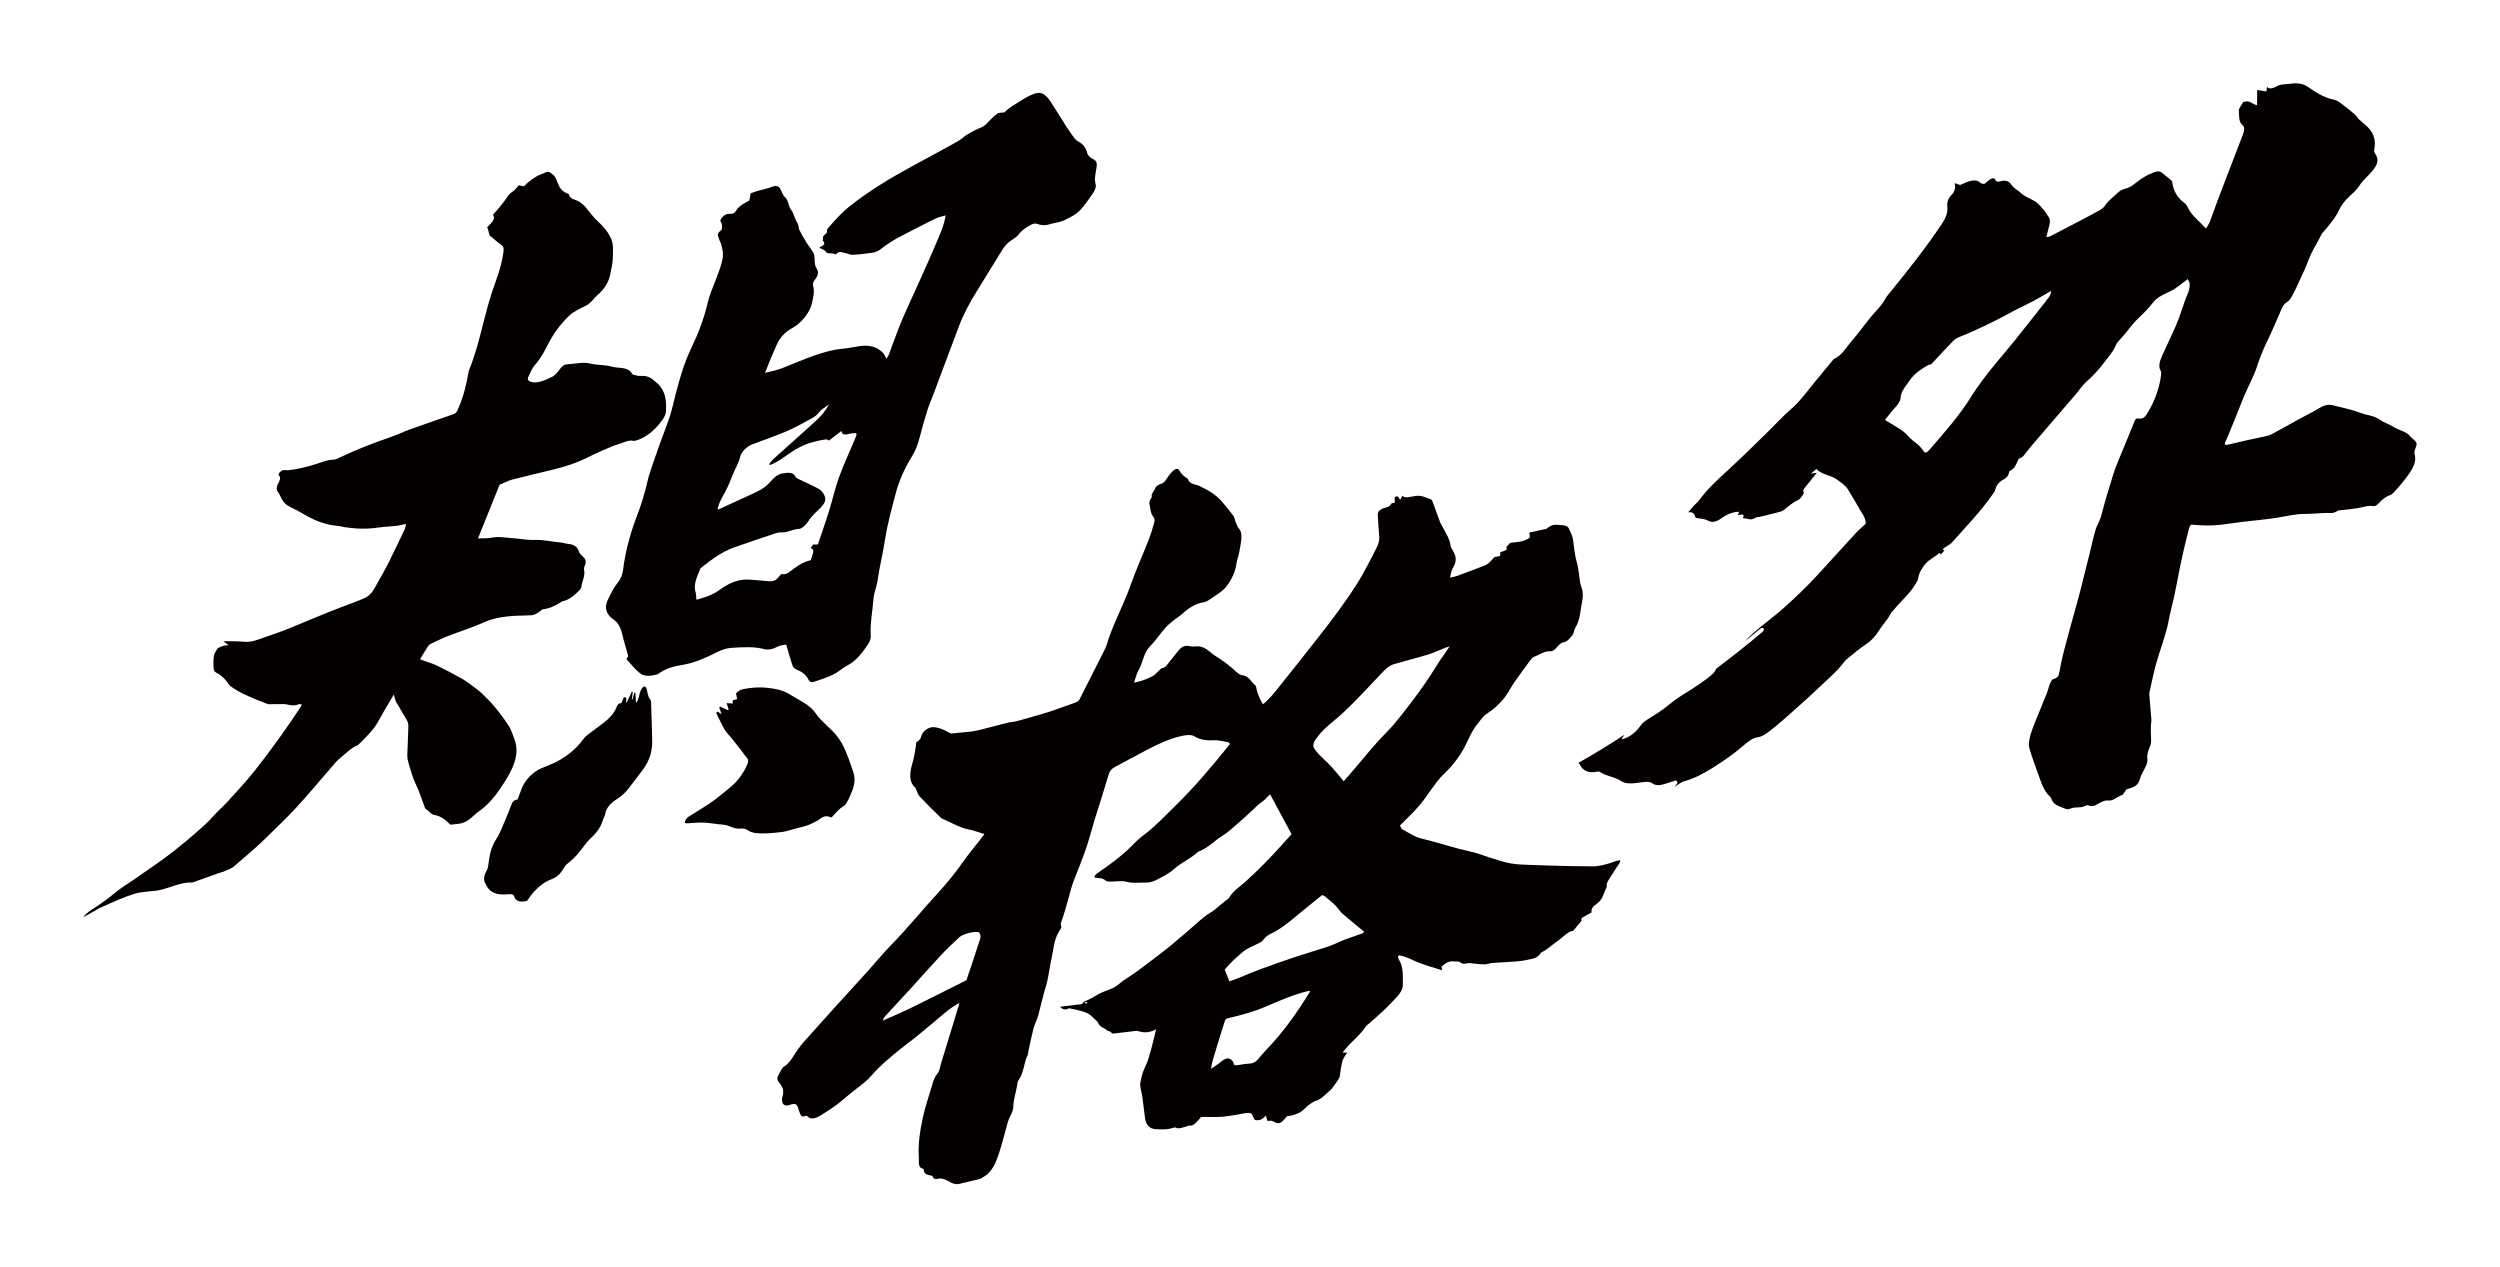 <?xml version="1.0" encoding="utf-8"?>
<!-- Generator: Adobe Illustrator 22.1.0, SVG Export Plug-In . SVG Version: 6.00 Build 0)  -->
<svg version="1.1" id="_x30_" xmlns="http://www.w3.org/2000/svg" xmlns:xlink="http://www.w3.org/1999/xlink" x="0px" y="0px"
	 viewBox="0 0 600 304.196" style="enable-background:new 0 0 600 304.196;" xml:space="preserve">
<style type="text/css">
	.st0{fill:#040000;}
</style>
<g>
	<path class="st0" d="M336.843,197.273c1.748-1.757,3.558-3.462,4.997-5.472c1.04-1.453,2.077-2.907,3.155-4.344
		c0.415-0.553,0.907-1.096,1.417-1.577c2.566-2.42,4.471-5.087,5.783-8.002c0.284-0.631,0.626-1.264,0.942-1.896
		c0.599-1.197,1.467-2.283,2.356-3.391c0.436-0.543,0.811-0.936,1.369-1.305c1.799-1.189,3.408-2.667,4.67-4.479
		c0.698-1.002,1.222-2.065,1.918-3.068c1.197-1.725,2.453-3.429,3.716-5.129c0.28-0.376,0.727-0.906,1.033-1.005
		c1.221-0.397,2.528-1.413,3.684-1.285c0.607,0.067,1.219-0.264,1.843-1.069c0.355-0.457,1.089-1.067,1.458-1.106
		c0.936-0.099,1.427-0.813,2.051-1.508c0.588-0.655,0.44-1.257,0.755-1.789c1.388-2.35,1.248-4.312,1.71-6.405
		c0.289-1.308,0.226-2.564-0.166-3.59c-0.137-0.359-0.254-0.739-0.32-1.145c-0.255-1.567-0.336-3.252-0.766-4.697
		c-0.503-1.689-0.646-3.569-0.907-5.393c-0.158-1.102-0.658-2.012-1.103-2.93c-0.152-0.313-0.559-0.458-0.93-0.554
		c-0.482-0.125-1.046-0.123-1.574-0.177c-0.821-0.083-1.656,0.013-2.666,0.871c-0.225,0.191-0.578,0.182-0.867,0.247
		c-1.063,0.238-2.125,0.468-3.343,0.735c0.041,0.381,0.07,0.557,0.077,0.744c0.007,0.182-0.008,0.375-0.012,0.5
		c-1.814,1.211-3.19,0.945-4.7,1.259c-0.287,0.305-0.549,0.585-0.822,0.876c-0.016,0.254-0.033,0.528-0.05,0.797
		c-0.552,0.214-1.019,0.395-1.472,0.571c-0.027,0.359-0.044,0.581-0.066,0.888c-0.544,0.101-0.961,0.178-1.343,0.249
		c-1.37,1.551-1.71,1.809-2.684,2.171c-2.103,0.783-4.212,1.601-6.313,2.367c-0.548,0.2-1.077,0.262-1.665,0.4
		c0.244-0.893,0.258-1.627,0.659-2.279c0.938-1.529,0.805-2.549,0.39-3.496c-0.317-0.724-0.846-1.317-0.967-2.153
		c-0.209-1.445-0.958-2.446-1.515-3.605c-0.282-0.586-0.675-1.085-0.919-1.698c-0.529-1.327-0.975-2.716-1.495-4.05
		c-0.227-0.583-0.342-1.402-0.876-1.571c-1.092-0.346-2.04-0.942-3.495-0.76c-1.13,0.141-2.461,0.668-3.243-0.016
		c-0.17,0.342-0.288,0.581-0.422,0.849c-0.582-0.062-0.294-1.214-1.386-0.507c-0.006,0.412-0.012,0.835-0.019,1.32
		c-0.32,0.048-0.699,0.065-0.727,0.116c-0.56,1.034-1.323,0.955-1.975,1.196c-0.91,0.336-1.397,0.848-1.353,1.61
		c0.1,1.755,0.203,3.509,0.35,5.239c0.069,0.81-0.139,1.668-0.619,2.611c-0.559,1.098-1.101,2.198-1.692,3.294
		c-0.885,1.64-1.719,3.296-2.73,4.91c-2.968,4.736-6.411,9.297-9.966,13.806c-3.008,3.815-6.01,7.633-9.058,11.426
		c-1.149,1.429-2.286,2.91-3.859,4.156c-0.68-1.143-1.219-2.318-1.525-3.675c-0.071-0.313-0.089-0.705-0.3-0.875
		c-1.085-0.871-1.583-2.418-3.398-2.455c-0.035-0.001-0.043-0.052-0.074-0.065c-0.892-0.369-1.455-1.098-2.154-1.681
		c-1.241-1.037-2.554-2.004-3.955-2.856c-1.529-0.931-2.495-2.618-5.012-2.265c-0.652,0.091-1.188-0.129-1.803-0.153
		c-0.691-0.028-1.387,0.327-2.019,1.109c-0.748,0.925-1.49,1.853-2.231,2.782c-0.495,0.621-0.873,1.35-1.733,1.461
		c-0.228,0.029-0.625,0.51-0.941,0.788c-0.44,0.386-0.873,0.913-1.316,1.138c-1.439,0.729-2.867,1.26-4.451,1.558
		c0.356-1.05,0.521-1.962,1.002-2.84c0.487-0.888,0.813-1.701,1.081-2.568c0.37-1.198,0.808-2.367,1.996-3.586
		c1.253-1.286,2.237-2.823,3.434-4.179c0.666-0.754,1.517-1.385,2.305-2.033c0.543-0.447,1.166-0.774,1.676-1.251
		c1.737-1.626,3.487-2.597,5.316-2.856c0.279-0.04,0.629-0.192,0.924-0.383c0.977-0.632,1.952-1.281,2.912-1.97
		c1.254-0.899,2.144-2.137,2.756-3.352c0.583-1.157,1.04-2.352,1.154-3.486c0.079-0.787,0.46-1.69,0.62-2.514
		c0.244-1.261,0.521-2.547,0.578-3.731c0.039-0.8-0.069-1.648-0.488-2.103c-0.465-0.504-0.674-1.157-0.925-1.801
		c-0.176-0.452-0.225-1.015-0.495-1.377c-0.908-1.215-1.855-2.396-2.853-3.526c-1.414-1.603-3.271-2.698-5.268-3.632
		c-1.006-0.471-2.471-0.398-2.79-1.703c-0.008-0.033-0.039-0.054-0.069-0.07c-0.871-0.465-1.523-1.143-2.031-1.991
		c-0.356-0.594-0.974-0.43-1.75,0.384c-0.476,0.499-0.931,1.068-1.27,1.63c-0.397,0.659-0.741,1.087-1.467,1.255
		c-0.362,0.084-1.154,0.64-1.183,0.8c-0.138,0.743-1.18,1.528-0.916,2.233c0.049,0.131-0.263,0.512-0.37,0.775
		c-0.104,0.256-0.26,0.572-0.22,0.751c0.252,1.137,0.23,2.455,0.951,3.289c0.241,0.279,0.379,0.787,0.255,1.267
		c-0.364,1.408-0.799,2.846-1.359,4.287c-1.011,2.6-2.162,5.214-3.199,7.818c-0.746,1.871-1.344,3.729-2.111,5.601
		c-1.587,3.874-3.586,7.78-4.72,11.621c-0.197,0.666-0.553,1.374-0.899,2.06c-1.749,3.473-3.53,6.945-5.273,10.418
		c-0.617,1.229-0.584,1.252-1.792,1.693c-1.475,0.538-2.944,1.039-4.415,1.55c-0.792,0.275-1.589,0.572-2.371,0.801
		c-2.295,0.671-4.589,1.334-6.872,1.953c-0.699,0.189-1.349,0.179-2.044,0.342c-1.257,0.295-2.536,0.673-3.797,0.979
		c-1.911,0.464-3.866,1.088-5.689,1.238c-1.309,0.108-2.638,0.264-3.952,0.384c-0.202,0.018-0.408,0.001-0.55-0.077
		c-1.19-0.657-2.364-1.309-3.952-1.427c-1.063-0.079-2.692,0.94-2.937,2.151c-0.158,0.779-0.608,1.079-1.204,1.51
		c-0.094,0.705-0.153,1.373-0.281,2.062c-0.167,0.91-0.313,1.822-0.599,2.758c-0.785,2.561-0.889,4.715,0.601,6.001
		c0.144,0.124,0.182,0.362,0.272,0.544c0.271,0.551,0.436,1.209,0.835,1.632c1.638,1.733,3.336,3.407,5.043,5.07
		c0.276,0.269,0.703,0.386,1.072,0.558c1.321,0.614,2.61,1.272,3.984,1.813c0.846,0.333,1.835,0.466,2.738,0.721
		c0.885,0.251,1.743,0.543,2.685,0.84c-0.3,0.401-0.612,0.832-0.94,1.254c-1.439,1.858-2.976,3.68-4.302,5.577
		c-1.746,2.496-3.654,4.85-5.76,7.145c-3.915,4.266-7.547,8.75-11.621,12.904c-1.737,1.771-3.303,3.71-4.962,5.561
		c-1.621,1.809-3.258,3.605-4.893,5.402c-1.152,1.267-2.322,2.521-3.469,3.792c-2.465,2.734-4.928,5.47-7.375,8.218
		c-0.501,0.563-0.947,1.173-1.394,1.772c-1.102,1.475-1.752,3.217-3.526,4.294c-0.081,0.05-0.182,0.147-0.227,0.228
		c-0.426,0.773-1.023,1.595-1.199,2.306c-0.128,0.517,0.227,0.962,0.504,1.311c0.666,0.838,1.191,1.724,0.673,3.314
		c-0.14,0.428-0.069,0.839-0.015,1.211c0.115,0.784,0.93,1.059,1.882,0.692c1-0.387,1.557-0.234,1.809,0.493
		c0.204,0.585,0.375,1.196,0.628,1.743c0.185,0.397,0.383,0.804,1.172,0.438c0.236-0.11,0.538,0.034,0.685,0.188
		c0.699,0.729,1.836,0.41,3.031-0.327c1.67-1.029,3.347-2.089,4.937-3.414c1.173-0.977,2.34-1.974,3.538-2.895
		c1.351-1.039,2.657-1.978,3.858-3.39c1.912-2.247,4.241-4.114,6.502-5.982c1.26-1.041,2.585-1.96,3.855-2.986
		c1.72-1.39,3.42-2.821,5.12-4.249c1.75-1.47,3.457-3.044,5.501-4.061c-0.112,0.393-0.192,0.694-0.285,0.998
		c-1.372,4.496-2.743,8.992-4.122,13.49c-0.248,0.808-0.314,1.736-0.845,2.408c-0.871,1.103-1.074,2.031-1.378,3.05
		c-0.739,2.484-1.591,4.983-2.127,7.432c-0.736,3.364-1.203,6.605-0.992,9.577c0.079,1.11-0.317,2.614,1.035,2.827
		c0.114,0.018,0.13,0.233,0.152,0.38c0.128,0.864,0.789,1.119,1.6,1.224c0.231,0.03,0.511,0.103,0.564,0.295
		c0.159,0.576,0.672,0.642,1.287,0.506c0.876-0.193,1.426,0.088,2.019,0.362c1.125,0.52,2.042,1.426,3.943,0.62
		c0.084-0.036,0.162-0.003,0.248-0.023c1.301-0.304,2.601-0.608,3.906-0.927c0.119-0.029,0.264-0.174,0.398-0.244
		c2.005-1.043,2.951-2.839,3.581-4.48c0.883-2.303,1.404-4.567,2.069-6.846c0.364-1.245,0.526-2.436,1.281-3.771
		c0.387-0.683,0.593-1.49,0.598-2.107c0.013-1.599,0.659-3.384,0.92-5.052c0.053-0.342,0.043-0.737,0.253-1.046
		c1.476-2.171,1.262-4.113,2.282-6.216c0.124-0.255,0.073-0.509,0.131-0.772c0.417-1.892,0.786-3.772,1.284-5.684
		c0.251-0.962,0.848-2.009,1.1-2.972c0.615-2.35,1.122-4.669,1.85-7.053c0.54-1.769,0.713-3.465,1.05-5.194
		c0.272-1.394,0.596-2.806,0.803-4.177c0.212-1.404,0.629-2.803,1.615-4.289c0.137-0.207,0.292-0.548,0.23-0.65
		c-0.359-0.594,0.11-1.397,0.372-2.208c0.784-2.431,1.391-4.831,2.086-7.246c0.167-0.58,0.39-1.175,0.615-1.766
		c0.955-2.503,2.007-5.021,2.855-7.508c0.801-2.345,1.373-4.654,2.079-6.985c0.53-1.752,1.123-3.516,1.668-5.271
		c0.585-1.883,1.147-3.762,1.719-5.643c0.252-0.829,0.762-1.331,1.622-1.774c2.561-1.317,5.117-2.765,7.678-4.098
		c2.753-1.433,5.515-2.676,8.165-3.244c1.151-0.247,2.302-0.414,3.18,0.129c1.185,0.734,2.709,0.999,4.472,0.898
		c1.322-0.075,2.456,0.298,3.653,0.506c0.153,0.027,0.185,0.258,0.288,0.417c-4.122,5.145-8.338,10.155-13.049,14.764
		c-2.505,2.451-4.919,5.054-7.732,7.139c-0.941,0.697-1.842,1.566-2.683,2.431c-1.336,1.374-2.78,2.568-4.246,3.712
		c-1.271,0.992-2.591,1.877-3.892,2.799c-0.442,0.313-0.927,0.577-0.881,1.198c0.945,0.119,2.038,0.059,2.687,0.73
		c0.248,0.256,0.829,0.2,1.297,0.208c1.209,0.02,2.594-0.238,3.625,0.048c1.501,0.416,3.283,0.182,4.958,0.188
		c0.672,0.003,1.535-0.228,2.297-0.626c1.415-0.741,2.959-1.482,4.196-2.588c1.853-1.657,3.92-2.453,5.722-4.097
		c0.111-0.101,0.269-0.157,0.402-0.208c2.013-0.766,3.736-2.618,5.653-3.795c1.199-0.737,2.345-1.832,3.486-2.812
		c1.163-0.999,2.292-2.053,3.432-3.088c0.733-0.666,1.426-1.456,2.196-1.976c0.56-0.378,1.006-0.737,1.435-1.257
		c0.228-0.277,0.534-0.507,0.758-0.714c1.732,3.225,3.437,6.397,5.139,9.565c-0.858,0.948-1.636,1.799-2.403,2.656
		c-2.762,3.088-5.659,6.026-8.734,8.804c-1.31,1.183-2.881,2.117-3.825,3.75c-0.155,0.268-0.556,0.505-0.849,0.745
		c-0.506,0.413-1.017,0.817-1.526,1.225c-0.636,0.512-1.26,1.152-1.909,1.51c-1.254,0.691-2.335,1.657-3.448,2.632
		c-2.062,1.806-4.126,3.614-6.231,5.345c-1.761,1.448-3.573,2.809-5.379,4.167c-1.587,1.194-3.176,2.435-4.804,3.455
		c-0.953,0.597-1.819,1.233-2.703,1.969c-0.517,0.43-1.161,0.73-1.73,0.947c-1.293,0.492-2.568,0.954-3.874,1.801
		c-0.61,0.396-1.254,0.647-1.883,0.962c-0.2,0.1-0.496,0.168-0.585,0.3c-0.48,0.714-0.877,0.566-1.329,0.615
		c-1.448,0.158-2.909,0.352-4.365,0.532c0.537,0.467,1.019,0.949,2.095,0.405c0.21-0.106,0.43,0.047,0.643,0.083
		c0.315,0.054,0.644,0.087,0.939,0.171c1.01,0.289,2.115,0.463,2.981,0.935c0.872,0.474,1.505,1.249,2.237,1.898
		c0.098,0.087,0.196,0.186,0.237,0.32c0.315,1.035,1.452,1.2,2.148,1.831c0.293,0.266,0.931,0.205,1.125,0.693
		c0.058,0.145,0.41,0.099,0.653,0.071c1.542-0.174,3.094-0.375,4.637-0.55c0.37-0.042,0.774-0.106,1.064-0.014
		c1.195,0.378,2.472,0.531,4.3-0.431c-0.401,1.648-0.712,3.136-1.145,4.651c-0.431,1.507-0.777,2.986-1.578,4.585
		c-0.594,1.186-0.809,2.412-1.053,3.579c-0.122,0.587,0.043,1.095,0.124,1.612c0.099,0.63,0.278,1.212,0.365,1.849
		c0.23,1.684,0.413,3.394,0.643,5.077c0.212,1.546,1.037,2.56,2.633,2.621c1.25,0.048,2.509,0.169,3.991-0.296
		c0.261-0.082,0.591-0.177,0.742-0.087c0.709,0.422,1.716-0.034,2.678-0.336c0.221-0.069,0.489-0.195,0.647-0.156
		c0.687,0.17,1.281-0.431,1.868-1.033c0.302-0.31,0.565-0.659,0.856-1.003c0.232-0.015,0.437-0.038,0.632-0.039
		c1.549-0.011,3.053,0.091,4.656-0.055c1.728-0.157,3.536-0.509,5.331-0.844c1.013-0.189,1.721-0.062,1.86,0.872
		c0.02,0.137,0.223,0.168,0.24,0.306c0.066,0.54,0.489,0.548,1.02,0.513c0.643-0.043,1.207-0.353,1.88-1.166
		c0.077,0.398,0.094,0.654,0.177,0.859c0.084,0.208,0.2,0.569,0.36,0.515c0.966-0.326,1.32,0.277,1.95,0.447
		c0.675,0.183,1.062,0.053,1.799-0.736c0.26-0.278,0.502-0.573,0.769-0.879c0.411-0.063,0.783-0.083,1.174-0.187
		c1.019-0.269,2.093-0.65,3.019-1.591c0.902-0.917,1.937-1.684,2.825-1.953c1.202-0.364,1.966-1.313,2.884-2.089
		c0.389-0.329,0.823-0.717,1.075-1.117c0.619-0.979,1.62-1.881,1.724-2.979c0.099-1.037,0.312-2.123,0.542-3.207
		c0.077-0.365,0.336-0.793,0.556-1.187c0.164-0.293,0.398-0.578,0.652-0.938c-0.417-0.006-0.733-0.01-1.142-0.015
		c0.594-0.709,1.045-1.329,1.576-1.867c1.383-1.398,2.873-2.698,3.967-4.335c0.14-0.209,0.379-0.394,0.583-0.575
		c1.254-1.114,2.539-2.188,3.758-3.344c1.108-1.051,2.169-2.168,3.204-3.294c0.808-0.878,1.365-1.828,1.375-2.757
		c0.026-2.26,0.13-4.568-0.958-6.168c-0.129-0.19-0.139-0.485-0.205-0.731c0.094-0.092,0.189-0.184,0.283-0.276
		c1.879,0.318,3.331,1.256,5.002,1.876c1.706,0.633,3.505,1.134,5.289,1.702c-0.038-0.302-0.072-0.58-0.108-0.867
		c0.989-0.923,1.871-1.357,2.755-1.255c0.658,0.076,1.449-0.131,1.912,0.342c0.249,0.255,0.822,0.309,1.31,0.165
		c0.717-0.212,1.186-0.036,1.743,0.022c0.862,0.09,1.721,0.192,2.632,0.181c0.545-0.007,1.213-0.286,1.779-0.329
		c1.898-0.142,3.762-0.201,5.665-0.355c1.028-0.084,2.086-0.208,3.173-0.479c0.95-0.236,2.01-0.241,2.885-1.611
		c0.042-0.067,0.168-0.127,0.254-0.167c1.287-0.593,2.385-1.751,3.596-2.549c1.38-0.91,2.605-2.477,3.889-2.562
		c0.769-0.925,1.365-1.641,1.996-2.4c-0.093-0.526-0.064-0.615,0.37-0.866c0.657-0.38,1.316-0.744,2.076-1.172
		c-0.269-0.8,0.442-1.501,1.098-1.959c1.785-1.246,1.734-2.774,2.54-4.163c-0.28-0.747,0.424-1.623,0.927-2.448
		c0.652-1.069,1.372-2.124,2.065-3.184c0.352-0.539,0.295-0.834-0.206-0.714c-0.519,0.124-1.063,0.341-1.596,0.518
		c-1.656,0.55-3.266,0.949-4.747,0.925c-2.01-0.032-4.033-0.038-6.036-0.086c-2.869-0.068-5.735-0.142-8.581-0.257
		c-1.676-0.068-3.389-0.087-4.941-0.37c-1.735-0.316-3.318-0.888-4.944-1.383c-1.183-0.361-2.298-0.825-3.498-1.16
		c-1.474-0.412-3.025-0.707-4.507-1.107c-2.797-0.755-5.521-1.625-8.369-2.298c-1.82-0.43-3.158-1.452-4.684-2.245
		c-0.298-0.155-0.358-0.612-0.523-0.921C336.374,197.739,336.61,197.507,336.843,197.273z M235.243,225.3
		c-1.053,3.329-2.2,6.676-3.293,9.946c-4.667,2.338-9.092,4.591-13.517,6.755c-2.148,1.051-4.298,1.936-6.566,2.949
		c0.169-0.694,0.614-1.105,1-1.525c1.934-2.098,3.883-4.184,5.806-6.292c2.41-2.643,4.766-5.332,7.21-7.944
		c1.388-1.483,2.89-2.872,4.371-4.267c0.931-0.877,4.381-1.653,4.8-1.048C235.285,224.207,235.409,224.775,235.243,225.3z
		 M260.841,240.851c-0.182-0.033-0.367-0.063-0.541-0.11c-0.008-0.002,0.11-0.223,0.12-0.223c0.195-0.012,0.383-0.007,0.572-0.006
		C260.943,240.625,260.892,240.738,260.841,240.851z M303.795,252.077c-0.613,0.633-1.176,1.319-1.736,1.997
		c-0.63,0.763-1.254,1.131-2.007,1.177c-0.936,0.057-1.901,0.167-2.887,0.366c-0.628,0.126-1.022,0.107-1.121-0.482
		c-0.059-0.349-0.318-0.599-0.569-0.804c-0.712-0.581-1.469-0.335-2.704,0.697c-0.633,0.528-1.332,0.939-2.128,1.491
		c0.123-0.622,0.197-1.305,0.409-2.017c0.894-3.001,1.812-6.007,2.76-9.018c0.333-1.056,0.362-0.988,1.398-1.232
		c2.817-0.666,5.617-1.399,8.594-2.674c3.445-1.476,6.946-3.019,10.311-3.761c0.079-0.017,0.141,0.025,0.34,0.066
		C311.403,242.898,308.045,247.684,303.795,252.077z M327.122,223.956c-1.399,0.495-2.797,0.981-4.198,1.489
		c-0.476,0.173-0.959,0.405-1.438,0.604c-0.983,0.406-1.979,0.88-2.946,1.197c-2.577,0.845-5.134,1.578-7.714,2.437
		c-2.755,0.918-5.522,1.891-8.293,2.911c-1.785,0.657-3.589,1.448-5.383,2.166c-0.667,0.267-1.33,0.499-2.101,0.787
		c-0.362-0.927-0.727-1.862-1.111-2.846c1.287-1.551,2.729-2.887,4.271-4.179c1.415-1.186,2.836-1.537,4.246-2.334
		c0.386-0.218,0.545-0.341,0.835-0.74c0.364-0.5,1.033-1.034,1.564-1.279c2.262-1.044,4.309-2.665,6.359-4.391
		c1.995-1.68,4.034-3.282,6.121-4.972c0.337,0.186,0.671,0.296,0.904,0.512c1.008,0.931,2.172,1.686,2.97,2.852
		c0.628,0.917,1.55,1.578,2.39,2.3c1.231,1.059,2.506,2.072,3.762,3.105C327.281,223.701,327.202,223.829,327.122,223.956z
		 M332.885,175.628c-2.788,2.797-5.219,5.831-7.737,8.812c-0.812,0.96-1.648,1.904-2.66,3.072c-1.053-1.259-1.96-2.428-2.956-3.51
		c-0.935-1.016-1.982-1.92-2.944-2.91c-0.455-0.468-0.883-0.973-1.219-1.549c-0.415-0.711-0.044-1.583,0.785-2.652
		c1.126-1.451,2.388-2.609,3.801-3.758c1.723-1.401,3.377-2.98,4.968-4.578c2.153-2.163,4.214-4.42,6.323-6.629
		c0.563-0.59,1.129-1.212,1.75-1.703c0.474-0.375,1.06-0.679,1.554-0.823c2.777-0.807,5.532-1.503,8.317-2.348
		c1.273-0.386,2.599-1.029,3.9-1.548c0.291-0.116,0.579-0.197,1.152-0.389c-0.965,1.41-1.785,2.579-2.567,3.759
		c-0.648,0.978-1.232,1.975-1.879,2.954c-0.851,1.287-1.692,2.584-2.617,3.842c-1.507,2.051-3.044,4.094-4.635,6.104
		C335.174,173.099,334.08,174.429,332.885,175.628z"/>
	<path class="st0" d="M578.417,104.68c-0.969-1.193-2.72-1.4-3.986-2.22c-1.052-0.682-2.357-1.068-3.368-1.792
		c-1.252-0.897-3.02-1.012-4.494-1.568c-2.132-0.804-4.496-1.282-6.788-1.859c-0.879-0.221-1.849-0.087-3.079,0.665
		c-1.588,0.971-3.21,1.743-4.816,2.624c-2.206,1.21-4.409,2.463-6.616,3.647c-0.531,0.285-1.09,0.424-1.612,0.543
		c-1.501,0.341-2.985,0.62-4.485,0.955c-1.453,0.324-2.927,0.725-4.372,1.022c-0.996,0.205-1.057-0.035-0.514-1.111
		c0.203-0.403,0.366-0.808,0.53-1.211c1.098-2.697,2.248-5.399,3.271-8.088c1.081-2.84,2.753-5.693,3.671-8.545
		c0.55-1.711,1.225-3.482,2.095-5.267c1.359-2.789,2.542-5.584,3.741-8.373c0.266-0.62,0.556-1.133,1.153-1.501
		c0.869-0.536,1.207-1.309,1.613-2.06c0.245-0.453,0.49-0.908,0.693-1.361c1.052-2.34,2.231-4.697,3.091-7.015
		c0.756-2.037,2.1-3.99,3.048-5.987c0.153-0.321,0.544-0.636,0.809-0.962c1.256-1.544,2.566-3.034,3.363-4.788
		c0.521-1.147,1.385-2.278,2.476-3.276c0.851-0.778,1.819-1.63,2.366-2.525c0.627-1.026,1.43-1.749,2.225-2.576
		c1.925-2.002,2.786-3.374,1.683-5.041c-0.177-0.267-0.391-0.597-0.311-0.98c0.576-2.781-0.396-4.459-1.839-5.81
		c-0.563-0.526-1.192-0.984-1.747-1.517c-0.363-0.349-0.598-0.831-0.978-1.161c-0.966-0.842-1.951-1.666-2.988-2.429
		c-0.648-0.476-1.283-1.028-2.134-1.201c-2.543-0.515-4.432-1.852-6.357-3.147c-1.052-0.708-2.378-0.894-3.96-0.678
		c-0.513,0.07-0.997,0.06-1.513,0.14c-0.551,0.085-1.141,0.079-1.682,0.386c-1.023,0.582-1.873,0.884-2.53,0.245
		c-0.055,0.437-0.084,0.673-0.136,1.088c-0.814-0.13-1.492-0.239-2.212-0.354c-0.013,1.237-0.025,2.398-0.038,3.649
		c-1.138-0.133-1.596-1.338-3.324-0.754c-0.334,0.626-1.086,1.557-1.048,2.061c0.096,1.257-0.049,2.732,0.862,3.457
		c0.633,0.504,0.492,1.338,0.087,2.372c-1.294,3.308-2.546,6.612-3.813,9.918c-0.779,2.032-1.57,4.065-2.329,6.094
		c-0.586,1.567-1.107,3.126-1.709,4.694c-0.203,0.529-0.566,1.076-0.858,1.618c-0.19-0.026-0.306-0.004-0.347-0.053
		c-1.332-1.598-3.122-2.751-4.063-4.731c-0.242-0.509-0.557-0.993-0.996-1.307c-1.533-1.098-2.487-2.662-2.788-4.79
		c-0.034-0.242-0.15-0.46-0.312-0.598c-0.726-0.619-1.482-1.205-2.226-1.805c-0.458-0.369-1.085-0.36-1.888-0.056
		c-1.426,0.541-2.824,1.297-4.167,2.389c-0.856,0.696-1.66,1.301-2.606,1.507c-0.546,0.119-1.294,0.424-1.755,0.871
		c-1.089,1.056-2.368,1.921-3.232,3.258c-0.271,0.42-0.87,0.847-1.336,1.108c-1.705,0.955-3.416,1.854-5.126,2.751
		c-2.261,1.186-4.522,2.358-6.784,3.514c-0.22,0.112-0.445,0.076-0.805,0.129c0.217-0.858,0.388-1.675,0.644-2.51
		c0.328-1.066,0.288-1.893-0.225-2.497c-0.355-0.419-0.576-0.968-0.941-1.376c-0.682-0.764-1.303-1.613-2.173-2.16
		c-1.119-0.703-2.467-1.126-3.43-2.032c-0.748-0.703-1.757-1.166-2.311-2.03c-0.594-0.926-1.484-1.109-2.853-0.73
		c-0.343,0.095-0.815,0.021-0.882-0.21c-0.144-0.497-0.475-0.714-1.049-0.452c-0.473,0.215-0.954,0.707-1.655,1.25
		c-0.208-0.049-0.716-0.009-0.947-0.248c-1.113-1.152-2.9-0.435-4.871,0.504c-0.31-0.104-0.69-0.232-1.296-0.436
		c0.04,0.617,0.149,0.922,0.061,1.278c-0.103,0.413-0.28,0.988-0.596,1.29c-1.268,1.212-1.328,2.237-1.236,3.238
		c0.115,1.237-0.377,2.552-1.309,3.949c-3.689,5.537-7.883,10.841-12.157,16.11c-0.5,0.616-1.087,1.242-1.421,1.879
		c-0.645,1.231-1.594,2.252-2.553,3.298c-0.373,0.406-0.742,0.821-1.082,1.249c-1.518,1.913-2.95,3.884-4.56,5.731
		c-1.272,1.459-2.216,3.336-4.134,4.166c-0.118,0.051-0.251,0.262-0.368,0.404c-1.481,1.794-2.967,3.586-4.44,5.385
		c-1.781,2.174-3.418,4.487-5.584,6.334c-1.829,1.56-3.407,3.346-5.114,5.012c-3.334,3.255-6.646,6.547-10.072,9.681
		c-2.417,2.21-4.787,4.383-6.721,7.021c-0.381,0.519-0.947,0.955-1.403,1.45c-0.387,0.42-0.739,0.87-1.28,1.514
		c1.09-0.115,1.495,0.286,1.638,1.015c0.047,0.236,0.341,0.387,0.611,0.4c0.491,0.025,1.913,0.263,2.206,0.442
		c0.896,0.547,1.88,0.77,3.474-0.392c1.48-1.078,2.944-1.594,4.317-1.59c-0.13,0.304-0.228,0.531-0.332,0.773
		c0.627,0.035,1.75-0.592,1.242,0.727c-0.014,0.037,0.101,0.087,0.176,0.083c0.93-0.049,1.531,0.629,2.796-0.129
		c0.361-0.216,0.759-0.163,1.147-0.257c1.48-0.359,2.959-0.715,4.446-1.102c0.38-0.099,0.835-0.217,1.174-0.489
		c1.173-0.942,2.31-1.907,3.604-2.508c0.505-0.235,1.392-1.576,1.238-1.768c-0.312-0.388,0.018-0.818,0.404-1.296
		c0.871-1.08,1.741-2.16,2.744-3.404l-1.432,0.21c0.577-0.482,0.89-0.743,1.328-1.109c1.22,1.393,3.458,1.438,4.92,2.535
		c0.961,0.721,1.998,1.347,2.641,2.389c1.019,1.652,2.008,3.329,2.976,5.025c0.535,0.937,1.267,1.735,1.288,3.195
		c-0.786,0.734-1.632,1.432-2.364,2.224c-3.132,3.392-6.218,6.822-9.344,10.219c-2.591,2.816-5.347,5.441-8.205,7.97
		c-3.045,2.693-6.395,4.893-9.231,7.923c1.268-1.023,2.533-2.057,3.791-3.115c0.762-0.64,1.292,0.14,0.528,0.782
		c-3.644,3.062-7.329,5.978-11.047,8.769c-0.386,0.995-1.302,1.687-2.143,2.327c-1.486,1.132-3.027,2.166-4.568,3.126
		c-1.618,1.008-3.188,1.955-4.751,3.298c-1.613,1.385-3.457,2.4-5.206,3.555c-0.599,0.396-1.069,0.773-1.546,1.44
		c-1.227,1.715-2.763,2.852-4.558,3.234c0.251-0.385,0.487-0.747,0.727-1.116c-3.623,2.402-7.296,4.635-11,6.726
		c0.114,0.134,0.218,0.279,0.303,0.447c0.766,1.521,2.128,2.152,4.325,1.669c0.293-0.064,0.525,0.118,0.757,0.224
		c0.268,0.123,0.482,0.32,0.759,0.429c1.357,0.533,2.891,0.854,4.051,1.618c1.41,0.928,3.415,0.498,5.342,0.257
		c0.881-0.11,1.661-0.106,2.177,0.291c0.764,0.587,1.781,0.543,3.017,0.135c0.866-0.285,1.727-0.546,2.714-0.856
		c0.092,0.175,0.227,0.432,0.332,0.631c-0.253,0.319-0.431,0.545-0.751,0.949c0.911-0.553,1.634-1.172,2.245-1.331
		c2.28-0.594,4.577-1.772,6.823-3.185c2.61-1.642,5.201-3.423,7.667-5.56c1.023-0.887,2.134-1.745,3.356-1.858
		c0.58-0.054,1.399-0.499,2.041-0.961c2.876-2.066,5.492-4.598,8.203-6.957c1.6-1.392,3.142-2.876,4.695-4.337
		c1.956-1.842,4.015-3.58,5.645-5.756c0.282-0.376,0.676-0.733,1.05-1.031c1.407-1.12,2.798-2.333,4.251-3.279
		c1.359-0.885,2.261-1.968,3.07-3.241c0.912-1.436,2.202-2.744,2.919-4.252c0.107-0.226,0.418-0.441,0.606-0.676
		c1.657-2.075,3.798-3.828,5.169-6.101c0.375-0.621,0.73-1.105,0.794-1.806c0.068-0.743,0.604-1.715,1.25-2.643
		c1.074-1.542,2.577-2.099,3.827-3.194c0.023-0.02,0.173,0.141,0.251,0.231c0.012,0.014-0.056,0.098-0.068,0.145
		c-0.007,0.028,0.024,0.046,0.053,0.092c0.316-0.351,0.625-0.695,0.941-1.047c-0.182-0.086-0.312-0.148-0.447-0.211
		c0.563-0.57,0.564-0.559,1.59-1.15c0.235-0.135,0.483-0.362,0.678-0.582c3.405-3.824,6.993-7.532,9.869-11.697
		c0.153-0.221,0.368-0.472,0.414-0.671c0.282-1.224,0.882-2.057,1.951-2.643c0.99-0.543,1.351-1.048,1.487-1.989
		c0.458-0.355,0.992-0.626,1.227-0.982c0.452-0.684,0.734-1.416,1.086-2.128c1.001-0.155,1.427-1.131,2.035-1.835
		c0.44-0.509,0.843-1.044,1.281-1.554c3.48-4.054,6.969-8.102,10.445-12.158c0.789-0.92,1.453-1.99,2.327-2.774
		c1.553-1.393,2.966-2.859,4.202-4.492c1.127-1.489,2.431-2.925,3.073-4.577c0.124-0.319,0.467-0.674,0.739-0.993
		c0.592-0.693,1.257-1.349,1.794-2.065c0.955-1.271,1.944-2.467,3.148-3.58c1.119-1.034,2.194-2.19,3.135-3.374
		c0.98-1.233,2.064-1.735,3.207-2.286c0.693-0.334,1.404-0.646,2.073-1.095c0.975-0.655,1.919-1.424,3.074-2.293
		c0.149,0.332,0.408,0.639,0.454,1.066c0.093,0.866-0.152,1.851-0.655,2.907c-0.237,0.499-0.386,0.999-0.564,1.497
		c-0.645,1.806-1.184,3.606-1.953,5.419c-1.055,2.49-2.319,4.991-3.424,7.485c-0.617,1.393-0.961,2.715-0.347,3.654
		c0.154,0.234,0.133,0.653,0.086,1.026c-0.349,2.754-1.251,5.619-2.942,8.563c-0.909,1.583-1.259,2.079-2.817,1.818
		c-0.055-0.009-0.19,0.116-0.283,0.175c-0.079,0.098-0.188,0.195-0.226,0.286c-0.98,2.373-1.964,4.746-2.922,7.118
		c-0.779,1.928-1.653,3.876-2.259,5.774c-1.077,3.368-2.054,6.723-2.92,10.046c-0.292,1.119-1.017,2.217-1.332,3.275
		c-0.595,1.997-0.994,3.953-1.487,5.929c-0.788,3.164-1.572,6.327-2.388,9.499c-0.446,1.734-0.96,3.484-1.435,5.226
		c-0.788,2.889-1.601,5.784-2.342,8.661c-0.406,1.574-0.748,3.139-1.002,4.668c-0.216,1.296-0.371,1.534-1.721,2.014
		c-0.861,1.126-0.874,2.145-1.298,3.206c-0.626,1.568-1.297,3.141-1.922,4.709c-0.689,1.729-1.471,3.48-1.978,5.174
		c-0.346,1.158-0.603,2.445-0.359,3.307c0.776,2.734,1.824,5.282,2.729,7.929c0.399,1.167,0.914,2.232,1.63,3.137
		c0.314,0.396,0.79,0.672,0.95,1.173c0.487,1.52,2.006,1.82,3.317,2.368c0.273,0.114,0.659,0.229,0.999,0.072
		c1.491-0.691,2.569-0.028,4.113-0.877c0.293-0.161,0.611,0.123,0.941,0.16c0.435,0.049,0.802,0.054,1.46-0.326
		c0.927-0.536,1.985-1.142,2.874-0.988c1.09,0.189,2.316-1.108,3.386-1.356c0.377-0.533,0.681-0.96,0.96-1.355
		c0.239-0.066,0.385-0.107,0.53-0.145c1.789-0.469,2.395-1.093,2.854-2.87c0.091-0.351,0.369-0.747,0.545-1.122
		c0.505-1.079,1.228-2.138,1.061-3.179c-0.112-0.695,0.078-1.678,0.469-2.54c0.404-0.891,0.472-1.546,0.416-2.254
		c-0.081-1.025-0.051-2.112-0.04-3.185c0.005-0.45,0.147-0.969,0.116-1.398c-0.136-1.904-0.314-3.786-0.471-5.68
		c-0.021-0.257-0.068-0.516-0.004-0.803c0.513-2.295,0.965-4.576,1.6-6.9c0.936-3.421,2.403-6.952,3.004-10.312
		c0.371-2.075,0.997-4.231,1.441-6.331c0.497-2.347,0.898-4.665,1.38-7.008c0.352-1.707,0.755-3.43,1.158-5.153
		c0.308-1.318,0.644-2.644,0.993-3.972c0.044-0.166,0.24-0.37,0.433-0.658c1.238,0.077,2.41,0.199,3.634,0.212
		c1.1,0.012,2.235-0.035,3.394-0.163c1.8-0.198,3.643-0.508,5.452-0.729c2.758-0.337,5.466-0.53,8.264-0.988
		c2.184-0.357,4.424-0.915,6.48-0.893c1.714,0.019,3.541-0.201,5.286-0.244c0.842-0.021,1.559,0.256,2.637-0.502
		c0.202-0.142,0.468-0.104,0.699-0.135c1.749-0.23,3.46-0.322,5.26-0.741c0.891-0.207,1.725-0.43,2.456-0.268
		c0.464,0.103,0.881-0.036,1.482-0.687c0.791-0.858,1.712-1.637,2.766-1.954c0.281-0.085,0.666-0.455,0.936-0.749
		c1.228-1.34,2.38-2.682,3.435-4.179c1.317-1.868,1.904-3.327,1.476-4.772c-0.122-0.412-0.036-1.072,0.223-1.616
		c0.346-0.729,0.294-1.193,0.011-1.531C579.371,105.487,578.81,105.163,578.417,104.68z M491.29,71.92
		c-2.513,3.223-5.068,6.426-7.618,9.631c-2.648,3.328-5.557,6.509-8.039,9.93c-0.851,1.173-1.715,2.355-2.451,3.559
		c-2.782,4.547-6.422,8.639-9.997,12.769c-0.787,0.91-1.134,1.019-1.514,0.463c-0.552-0.809-1.19-1.506-2.006-2.067
		c-1.061-0.73-1.827-1.8-2.823-2.61c-0.823-0.669-1.792-1.177-2.703-1.748c-0.56-0.351-1.132-0.688-1.748-1.06
		c0.828-1.022,1.508-1.959,2.294-2.804c0.789-0.849,1.428-1.733,1.463-2.566c0.062-1.475,1.291-2.837,2.195-4.154
		c1.088-1.585,2.711-2.673,4.302-3.585c0.276-0.159,0.571-0.164,0.82-0.23c1.722-1.841,3.431-3.697,5.181-5.515
		c0.385-0.399,0.929-0.79,1.377-0.966c4.476-1.76,8.947-3.988,13.425-6.422c1.545-0.84,3.103-1.518,4.65-2.343
		c1.343-0.716,2.678-1.535,4.103-2.359C492.356,70.597,491.762,71.315,491.29,71.92z"/>
	<path class="st0" d="M171.723,67.292c-0.692,1.828-1.506,3.704-1.904,5.458c-0.807,3.55-2.161,7.146-3.915,10.801
		c-1.838,3.83-2.818,7.513-3.791,11.198c-0.434,1.645-0.754,3.266-1.271,4.926c-0.533,1.713-1.25,3.46-1.874,5.19
		c-0.731,2.03-1.477,4.063-2.161,6.085c-0.534,1.579-1.1,3.178-1.444,4.709c-0.626,2.785-1.5,5.595-2.615,8.478
		c-0.862,2.226-1.53,4.448-2.084,6.622c-0.527,2.071-0.886,4.111-1.139,6.097c-0.128,1.007-0.53,2.057-1.217,2.91
		c-1.097,1.362-1.67,2.656-2.364,4.058c-0.726,1.465-0.542,2.448-0.206,3.189c0.311,0.686,0.928,1.275,1.559,1.713
		c1.205,0.834,1.742,2.153,2.092,3.679c0.355,1.549,0.829,3.021,1.243,4.532c0.06,0.217,0.19,0.581,0.094,0.678
		c-0.651,0.657-0.218,0.778-0.022,0.985c1.027,1.083,1.921,2.325,3.164,3.155c0.914,0.61,2.369,0.519,3.889,0.097
		c0.09-0.025,0.197-0.101,0.291-0.168c2.179-1.553,4.222-1.83,6.182-2.192c2.49-0.46,4.994-1.517,7.544-2.823
		c1.258-0.644,2.492-1.089,3.57-1.164c2.851-0.199,5.696-0.374,8.135,0.301c0.696,0.193,1.789,0.072,2.674-0.391
		c1.086-0.57,1.898-0.685,2.562-0.659c0.522,1.772,0.962,3.44,1.515,5.025c0.154,0.441,0.564,0.749,0.994,0.932
		c1.187,0.505,2.222,1.165,2.769,2.343c0.247,0.531,0.709,0.788,1.398,0.567c1.531-0.493,3.087-1.004,4.634-1.744
		c1.101-0.527,2.198-1.582,3.306-2.148c2.263-1.156,3.623-3.115,4.981-5.065c0.475-0.682,0.718-1.441,0.669-2.137
		c-0.2-2.798,0.458-5.964,0.663-8.936c0.055-0.802,0.384-1.72,0.591-2.586c0.115-0.48,0.292-0.982,0.354-1.443
		c0.451-3.337,1.323-6.808,1.839-10.172c0.543-3.54,1.569-7.258,2.531-10.935c0.763-2.917,2.045-5.916,3.886-8.882
		c0.952-1.534,1.447-2.955,1.83-4.423c0.566-2.17,1.166-4.352,1.851-6.547c0.427-1.368,1.04-2.772,1.562-4.159
		c1.994-5.305,4.001-10.611,5.97-15.913c1.094-2.947,2.624-5.853,4.457-8.761c1.66-2.633,3.208-5.293,4.882-7.922
		c0.878-1.379,1.568-2.89,3.053-3.991c0.605-0.449,1.354-0.804,1.794-1.344c0.946-1.161,1.907-1.935,3.156-2.547
		c0.614-0.301,0.956-0.402,1.392-0.268c0.899,0.277,1.793,0.556,3.08,0.129c1.204-0.399,2.381-0.392,3.564-0.974
		c1.51-0.743,3.111-1.431,4.45-3.148c0.838-1.074,1.635-2.129,2.378-3.242c0.582-0.873,0.861-1.671,0.683-2.257
		c-0.355-1.167-0.02-2.585,0.226-3.994c0.159-0.911,0.033-1.606-0.701-1.964c-0.678-0.331-1.372-0.824-1.556-1.575
		c-0.325-1.333-1.078-2.165-2.163-2.744c-0.319-0.17-0.609-0.397-0.821-0.681c-0.682-0.915-1.35-1.843-1.971-2.812
		c-1.315-2.052-2.568-4.159-3.91-6.188c-0.434-0.657-0.976-1.246-1.632-1.671c-0.536-0.347-1.283-0.427-2.248-0.059
		c-0.969,0.37-1.868,0.81-2.857,1.454c-1.538,1.001-3.123,1.777-4.215,2.986c-0.76,0.123-1.36,0.013-1.782,0.332
		c-0.902,0.681-1.742,1.556-2.551,2.404c-0.646,0.677-1.262,0.893-1.963,1.18c-0.909,0.372-1.845,0.906-2.753,1.462
		c-0.668,0.409-1.298,1.033-1.966,1.44c-1.065,0.649-2.149,1.186-3.223,1.789c-5.289,2.969-10.615,5.596-15.863,8.937
		c-2.525,1.608-5.008,3.315-7.421,5.284c-1.598,1.304-2.928,2.802-4.283,4.327c-0.46,0.518-0.936,0.88-0.8,1.451
		c0.128,0.536-1.139,0.821-0.952,1.56c0.062,0.245-0.286,0.75,0.159,0.862c0.156,0.039,0.07,0.455,0.098,0.727
		c-0.399,0.234-0.757,0.444-1.215,0.713c0.736,0.418,1.328,0.529,1.567,0.938c0.451,0.774,1.756,0.164,2.32,0.699
		c0.017,0.016,0.105-0.013,0.139-0.046c0.995-0.963,1.482-0.408,2.099-0.316c0.677,0.101,1.222,0.471,1.948,0.442
		c1.565-0.064,3.193-0.264,4.83-0.506c0.524-0.078,1.216-0.333,1.726-0.732c1.694-1.328,3.424-2.408,5.194-3.323
		c2.696-1.395,5.392-2.799,8.089-4.116c0.803-0.393,1.609-0.509,2.458-0.765c-0.34,2.282-1.385,4.597-2.336,6.839
		c-2.338,5.51-4.922,11.033-7.39,16.551c-0.579,1.295-1.13,2.592-1.626,3.88c-0.783,2.034-1.502,4.061-2.266,6.093
		c-0.101,0.27-0.306,0.552-0.579,1.034c-0.35-0.589-0.544-1.13-0.911-1.495c-1.332-1.326-3.172-1.903-5.622-1.525
		c-1.343,0.207-2.727,0.515-4.03,0.624c-2.267,0.19-4.663,0.887-7.084,1.737c-2.333,0.819-4.699,1.851-7.05,2.786
		c-1.501,0.597-2.924,0.888-4.443,1.259c0.339-0.868,0.588-1.55,0.875-2.234c0.666-1.585,1.302-3.171,2.04-4.757
		c0.746-1.605,1.943-2.853,3.568-3.734c2.177-1.18,4.152-3.597,4.692-5.714c0.406-1.591,0.751-3.157,0.355-4.435
		c-0.098-0.316,0.017-0.997,0.299-1.321c1.049-1.202,1.015-2.104,0.594-2.729c-0.363-0.538-0.468-1.174-0.517-1.89
		c-0.043-0.633,0.014-1.36-0.232-1.835c-0.504-0.974-1.21-1.783-1.781-2.703c-0.595-0.958-1.166-1.938-1.673-2.967
		c-0.227-0.46-0.143-1.181-0.427-1.581c-0.687-0.97-0.818-2.351-1.577-3.291c-0.65-0.804-0.577-2.23-1.428-2.966
		c-0.581-0.502-0.765-1.421-1.195-2.093c-0.369-0.577-0.937-0.799-1.993-0.378c-1.113,0.444-2.198,0.617-3.301,0.936
		c-0.557,0.161-1.126,0.383-1.743,0.596c-0.139,0.701-0.247,1.247-0.35,1.765c-0.625,0.343-1.173,0.584-1.685,0.942
		c-0.454,0.317-1.028,0.74-1.264,1.156c-0.547,0.964-1.041,1.107-1.738,1.067c-0.795-0.046-1.592,0.319-2.287,1.581
		c0.142,0.335,0.363,0.639,0.413,1.041c0.049,0.391,0.019,1.169-0.143,1.285c-1.311,0.934-0.692,1.429-0.588,1.98
		c0.103,0.546,0.442,0.944,0.563,1.48c0.2,0.885,0.502,1.749,0.411,2.764C173.337,63.281,172.475,65.306,171.723,67.292z
		 M175.635,114.464c0.606-1.624,1.637-3.255,2.025-4.885c0.289-1.213,1.666-2.481,2.899-2.941c1.456-0.544,2.907-1.05,4.365-1.611
		c1.539-0.592,3.083-1.142,4.626-1.87c1.81-0.853,3.626-1.844,5.433-2.845c0.602-0.333,1.164-0.779,1.696-1.472
		c0.471-0.614,1.322-1.045,2.29-1.772c-0.875,1.537-1.787,2.665-2.877,3.669c-1.893,1.744-3.812,3.456-5.725,5.174
		c-1.605,1.442-3.225,2.865-4.819,4.321c-0.346,0.316-0.614,0.739-0.918,1.113c0.037,0.09,0.074,0.181,0.111,0.271
		c0.45-0.189,0.908-0.323,1.349-0.579c0.772-0.448,1.551-0.924,2.296-1.471c2.156-1.586,4.327-2.826,6.523-3.421
		c1.097-0.297,2.182-0.522,3.243-0.692c0.326-0.052,0.554,0.186,0.806,0.284c0.96-0.741,1.922-1.483,3.007-2.32
		c0.144,1.419,1.507,0.697,2.486,0.588c1.292-0.144,1.359-0.112,0.765,1.298c-1.297,3.081-2.744,6.182-3.846,9.237
		c-1.01,2.8-1.597,5.541-2.465,8.325c-0.795,2.551-1.715,5.127-2.619,7.808c-0.336,0.005-0.695,0.01-1.135,0.017
		c-0.176,0.241-0.372,0.509-0.602,0.824c1.248,0.377,0.353,1.733,0.03,2.933c-0.412,0.12-0.767,0.201-1.13,0.335
		c-1.236,0.457-2.466,1.313-3.574,2.188c-1.002,0.791-1.686,0.996-2.354,0.78c-0.549,0.57-1.027,1.274-1.509,1.51
		c-0.582,0.285-1.208,0.252-1.744,0.219c-1.635-0.101-3.195-0.351-4.859-0.389c-2.023-0.046-4.205,0.662-6.501,2.346
		c-1.978,1.451-3.884,1.977-5.772,2.498c-0.074-0.749-0.04-1.344-0.195-1.805c-0.42-1.243-0.077-2.737,0.614-4.369
		c0.19-0.449,0.374-0.897,0.576-1.38c2.576-2.077,5.214-4.007,8.016-4.99c3.395-1.191,6.783-2.34,10.166-3.458
		c0.563-0.186,1.097-0.155,1.619-0.166c1.204-0.026,2.616-0.821,3.831-0.829c0.696-0.005,1.782-1.09,2.378-2.047
		c0.343-0.552,0.832-1.086,1.302-1.589c0.443-0.475,0.974-0.876,1.418-1.351c1.145-1.225,1.457-1.951,1.042-2.936
		c-0.283-0.673-0.723-1.293-1.333-1.64c-1.52-0.865-3.186-1.55-4.774-2.333c-0.361-0.178-0.772-0.356-0.941-0.707
		c-0.544-1.132-1.885-0.922-3.235-0.677c-0.837,0.152-1.645,0.752-2.356,1.572c-0.186,0.215-0.402,0.409-0.596,0.619
		c-1.447,1.568-3.087,2.208-4.698,2.955c-2.505,1.162-5.01,2.304-7.515,3.446c-0.08,0.036-0.157-0.017-0.253-0.031
		c0.224-1.033,0.656-2.047,1.289-3.152C174.361,117.551,175.068,115.984,175.635,114.464z"/>
	<path class="st0" d="M61.116,184.988c-2.044,2.6-4.376,5.056-6.625,7.539c-1.04,1.148-2.271,2.153-3.274,3.32
		c-1.215,1.413-2.59,2.605-3.947,3.792c-3.406,2.978-6.901,5.797-10.55,8.277c-1.624,1.104-3.239,2.244-4.858,3.366
		c-1.378,0.955-2.811,1.809-4.121,2.888c-1.665,1.373-3.342,2.609-5.096,3.734c-0.794,0.509-1.714,0.987-2.647,2.229
		c0.865-0.481,1.391-0.773,1.917-1.068c0.783-0.439,1.571-0.963,2.348-1.304c2.839-1.247,5.697-2.625,8.484-3.377
		c0.753-0.203,1.473-0.258,2.2-0.361c1.167-0.164,2.255-0.139,3.479-0.426c2.523-0.591,5.254-1.951,7.575-1.792
		c0.121,0.008,0.279-0.04,0.424-0.092c1.976-0.704,3.954-1.416,5.93-2.117c0.577-0.204,1.147-0.323,1.724-0.579
		c0.714-0.316,1.518-0.6,2.136-1.133c2.791-2.41,5.637-4.789,8.252-7.403c2.068-2.067,4.214-4.053,6.227-6.219
		c3.384-3.642,6.505-7.442,9.746-11.167c0.384-0.441,0.728-0.781,1.184-1.158c1.391-1.151,2.692-2.473,4.265-3.14
		c0.09-0.038,0.192-0.138,0.276-0.222c1.69-1.699,3.461-3.343,4.596-5.412c0.598-1.089,1.211-2.178,1.84-3.263
		c0.556-0.959,1.145-1.913,1.93-3.221c0.231,0.789,0.3,1.361,0.541,1.79c0.847,1.505,1.781,2.939,2.62,4.451
		c0.224,0.404,0.329,0.943,0.316,1.5c-0.053,2.253-0.188,4.543-0.257,6.803c-0.016,0.529,0.066,1.021,0.18,1.48
		c0.206,0.836,0.459,1.643,0.712,2.448c0.231,0.735,0.46,1.472,0.742,2.17c0.31,0.767,0.715,1.463,1.015,2.237
		c0.561,1.446,1.075,2.927,1.617,4.388c0.039,0.104,0.123,0.183,0.217,0.236c0.751,0.423,1.108,1.284,2.122,1.433
		c0.704,0.103,1.304,0.41,1.864,0.733c0.53,0.306,0.946,0.753,1.416,1.134c0.193,0.157,0.34,0.468,0.604,0.427
		c1.527-0.232,2.929,0.022,4.778-1.565c0.635-0.545,1.278-1.175,1.966-1.657c2.516-1.763,4.282-4.16,5.833-6.568
		c1.756-2.725,3.194-5.462,3.144-8.118c-0.02-1.076-0.244-1.943-0.564-2.783c-0.399-1.05-0.736-2.163-1.318-3.058
		c-1.045-1.609-2.2-3.126-3.408-4.586c-0.955-1.154-2.041-2.185-3.107-3.231c-0.509-0.5-1.086-0.932-1.667-1.355
		c-1.014-0.738-1.993-1.521-3.098-2.148c-1.938-1.099-3.934-2.128-5.958-3.118c-0.927-0.453-1.981-0.742-2.976-1.107
		c-0.344-0.126-0.682-0.261-1.053-0.403c0.678-1.117,1.248-2.097,1.876-3.062c0.163-0.251,0.508-0.537,0.768-0.662
		c1.319-0.632,2.646-1.292,3.954-1.801c2.978-1.159,5.94-2.081,8.923-3.402c1.941-0.859,3.66-1.131,5.362-1.337
		c2.087-0.253,4.044-0.163,6.095-0.314c0.43-0.032,1.03-0.44,1.546-0.73c0.327-0.184,0.722-0.666,0.95-0.683
		c1.507-0.113,3.043-0.858,4.621-1.88c0.175-0.113,0.377-0.092,0.57-0.152c1.391-0.432,2.578-1.464,3.7-2.66
		c0.146-0.155,0.312-0.399,0.327-0.546c0.137-1.316,0.979-2.861,0.706-4.049c-0.069-0.298-0.056-0.716,0.108-1.086
		c0.594-1.337,0.034-1.865-0.574-2.403c-0.313-0.277-0.626-0.591-0.762-1.012c-0.378-1.166-1.211-1.771-2.515-1.891
		c-0.697-0.064-1.301-0.303-2.001-0.36c-2.07-0.169-3.945-0.676-6.16-0.609c-1.999,0.061-3.792-0.333-5.714-0.452
		c-1.461-0.091-2.799-0.415-4.48-0.097c-1.192,0.226-2.285,0.137-3.394,0.187c1.721-4.273,3.413-8.477,5.182-12.869
		c0.994-0.42,1.995-0.969,2.92-1.21c3.456-0.899,6.884-1.687,10.328-2.536c2.511-0.619,5.051-1.419,7.667-2.714
		c1.268-0.627,2.538-1.236,3.804-1.784c1.315-0.57,2.654-1.18,3.93-1.541c1.124-0.318,2.36-1.028,3.368-0.771
		c0.399,0.102,1.072-0.144,1.63-0.383c2.214-0.947,4.035-2.644,5.52-4.747c0.412-0.583,0.747-1.362,0.764-1.889
		c0.041-1.324,0.07-2.687-0.255-3.788c-0.334-1.132-0.898-2.181-1.715-2.888c-1.08-0.934-2.09-2.049-4.047-1.873
		c-0.437,0.039-0.835-0.044-1.206-0.141c-0.365-0.095-0.831-0.152-0.974-0.447c-0.398-0.822-1.206-1.105-2.109-1.274
		c-0.82-0.154-1.77-0.105-2.535-0.336c-1.686-0.507-3.734-0.352-5.472-0.801c-1.503-0.388-3.571,0.101-5.393,0.209
		c-0.641,0.038-1.152,0.346-1.713,1.108c-0.508,0.69-1.226,1.569-1.855,1.877c-1.855,0.907-3.742,1.749-5.246,1.188
		c-0.547-0.204-0.826-0.513-0.469-1.257c0.452-0.941,0.868-1.995,1.575-2.797c1.453-1.646,2.317-3.375,3.197-5.092
		c1.264-2.464,2.917-4.71,5.048-6.745c0.498-0.476,1.115-0.85,1.689-1.184c0.77-0.448,1.551-0.823,2.329-1.206
		c1.188-0.587,1.88-1.799,2.852-2.65c1.626-1.423,2.535-2.991,2.876-4.667c0.261-1.281,0.618-2.616,0.654-3.799
		c0.051-1.679,0.202-3.513-0.338-4.787c-0.712-1.68-1.874-3.071-3.179-4.23c-1.157-1.028-2.017-2.308-3.013-3.472
		c-0.441-0.515-0.971-0.955-1.551-1.322c-0.867-0.549-2.211-0.545-2.48-1.786c-0.029-0.133-0.236-0.16-0.38-0.21
		c-1.119-0.385-1.765-1.24-2.205-2.305c-0.245-0.593-0.441-1.231-0.784-1.738c-0.275-0.407-0.74-0.646-1.115-0.965
		c-0.576-0.49-1.503,0.26-2.286,0.503c-1.039,0.322-2.976,1.682-3.763,2.628c-0.061,0.073-0.181,0.11-0.309,0.185
		c-0.282-0.064-0.583-0.132-1.111-0.252c-0.467,0.482-0.981,1.204-1.565,1.565c-0.615,0.381-0.919,0.752-1.281,1.313
		c-0.489,0.759-1.085,1.497-1.674,2.222c-0.553,0.681-1.157,1.333-1.735,1.992c0.802,1.016-0.435,2.011-1.406,3.032
		c0.526,0.57,0.23,1.654,0.849,2.119c0.889,0.668,1.653,1.48,2.593,2.086c0.557,0.359,0.608,0.956,0.502,1.714
		c-0.294,2.107-0.861,4.273-1.68,6.518c-0.759,2.082-1.445,4.161-2.019,6.209c-1.469,5.239-2.432,10.37-4.615,15.761
		c-0.058,0.144-0.057,0.283-0.082,0.424c-0.481,2.686-1.075,5.396-2.287,8.252c-0.639,1.505-0.605,1.492-2.052,1.993
		c-3.258,1.128-6.513,2.24-9.778,3.416c-1.508,0.543-3.049,1.312-4.55,1.821c-4.084,1.386-8.181,2.976-12.319,4.939
		c-0.438,0.208-0.947,0.49-1.3,0.484c-1.503-0.027-3.196,0.72-4.814,1.208c-2.133,0.642-4.211,1.139-6.205,1.33
		c-0.403,0.039-0.742-0.107-1.153-0.02c-0.271,0.057-0.693,0.333-0.913,0.595c-0.207,0.248-0.312,0.561-0.046,0.79
		c0.361,0.31,0.208,0.961-0.178,1.669c-0.484,0.888-0.607,1.612-0.15,2.169c0.475,0.579,0.702,1.389,1.126,2.019
		c0.32,0.477,0.701,0.926,1.192,1.221c1.154,0.692,2.431,1.234,3.583,1.927c2.542,1.529,5.287,2.754,8.704,3.022
		c0.456,0.036,0.846,0.198,1.292,0.255c1.007,0.129,2.008,0.272,3.051,0.332c1.697,0.098,3.442,0.051,5.336-0.251
		c1.958-0.312,3.746-0.122,5.823-0.713c0.184-0.052,0.355-0.045,0.669-0.081c-0.119,0.447-0.154,0.86-0.35,1.272
		c-1.325,2.785-2.654,5.57-4.044,8.353c-0.687,1.375-1.502,2.746-2.271,4.117c-0.472,0.841-0.906,1.702-1.476,2.51
		c-0.335,0.475-0.896,1.006-1.372,1.26c-0.924,0.492-1.863,0.83-2.791,1.19c-2.201,0.853-4.395,1.638-6.599,2.528
		c-3.374,1.363-6.76,2.841-10.131,4.175c-2.101,0.831-4.179,1.452-6.276,2.233c-1.298,0.484-2.457,0.709-3.57,0.595
		c-1.521-0.156-3.156-0.102-4.742-0.139c-0.03,0.051-0.061,0.103-0.091,0.154c0.37,0.266,0.741,0.531,1.111,0.797
		c-0.885,0.071-1.706,0.141-2.684,0.835c-0.237,0.404-0.501,0.797-0.691,1.19c-0.35,0.724-0.372,3.963,0.017,4.29
		c0.436,0.367,0.999,0.596,1.456,0.943c0.421,0.319,0.802,0.688,1.151,1.082c0.45,0.507,0.747,1.18,1.295,1.569
		c1.025,0.729,2.127,1.379,3.299,1.928c1.745,0.818,3.559,1.547,5.388,2.252c0.406,0.156,0.993,0.062,1.505,0.066
		c0.724,0.006,1.441,0.033,2.189-0.016c1.361-0.09,2.276,0.749,3.948,0.029c0.237-0.102,0.457,0.075,0.718,0.13
		c-0.188,0.315-0.322,0.559-0.477,0.796C68.618,175.049,64.979,180.074,61.116,184.988z"/>
	<path class="st0" d="M141.005,176.362c-0.443,0.345-0.87,0.823-1.207,1.281c-1.537,2.09-3.481,3.603-5.522,4.79
		c-1.396,0.812-2.838,1.315-4.256,1.91c-2.157,0.904-4.083,2.899-4.877,5.085c-0.269,0.741-0.564,1.485-0.938,2.463
		c-0.823,0.075-1.224,0.539-1.506,1.321c-0.461,1.281-0.987,2.574-1.551,3.864c-0.622,1.424-1.145,2.894-2.022,4.266
		c-1.415,2.214-1.66,4.129-1.904,6.057c-0.066,0.522-0.097,0.971-0.418,1.535c-0.699,1.229-0.794,2.242-0.36,3.038
		c0.263,0.483,0.509,0.989,0.857,1.393c1.024,1.189,2.692,1.436,4.602,1.267c0.665-0.059,1.296-0.098,1.471,0.465
		c0.388,1.249,1.454,1.502,3.107,1.122c0.499-0.67,0.991-1.456,1.611-2.138c1.282-1.41,2.75-2.493,4.309-3.083
		c1.286-0.487,2.158-1.335,2.855-2.594c0.223-0.404,0.606-0.883,0.98-1.159c1.767-1.301,3.004-3,4.289-4.678
		c0.312-0.408,0.653-0.826,1.03-1.175c1.398-1.297,2.553-2.653,3.028-4.294c0.169-0.582,0.576-1.23,0.672-1.78
		c0.308-1.77,1.709-2.848,3.168-3.796c0.922-0.599,1.671-1.333,2.331-2.159c1.178-1.473,2.284-2.985,3.42-4.48
		c1.95-2.568,2.385-4.895,2.353-7.113c-0.04-2.774-0.148-5.515-0.247-8.26c-0.021-0.593,0.06-1.327-0.243-1.666
		c-0.405-0.453-0.509-1.055-0.659-1.668c-0.141-0.58-0.115-1.337-0.853-1.464c-1.448,1.355-0.758,2.589-1.888,4.022
		c-0.053-0.909-0.101-1.721-0.149-2.533c-0.085,0.038-0.169,0.075-0.254,0.113c-0.138,0.51-0.275,1.02-0.413,1.53
		c-0.054,0.015-0.108,0.031-0.162,0.046c0.068-0.609,0.136-1.218,0.205-1.827c-0.091,0.013-0.181,0.025-0.271,0.038
		c-0.38,0.812-0.761,1.624-1.225,2.613c-0.249-0.562,0.343-1.561-0.651-1.357c-0.191,0.454-0.389,0.925-0.588,1.398
		c-0.734,0.016-0.942,0.419-1.211,1.083c-0.599,1.479-1.804,2.676-3.136,3.708C143.535,174.51,142.249,175.391,141.005,176.362z"/>
	<path class="st0" d="M177.238,186.967c-1.253,1.58-2.78,2.622-4.232,3.828c-0.864,0.718-1.76,1.413-2.668,2.012
		c-1.634,1.079-3.285,2.092-4.933,3.105c-0.715,0.439-1.016,0.935-1.04,1.61c0.183,0.025,0.367,0.081,0.581,0.072
		c1.32-0.057,2.698-0.228,3.959-0.169c1.594,0.075,3.068,0.387,4.645,0.498c1.534,0.108,2.491,1.115,4.208,0.944
		c0.607-0.061,1.223,0.042,1.607,0.329c1.254,0.936,3.083,0.846,4.889,0.799c1.043-0.027,2.143-0.182,3.222-0.292
		c0.317-0.032,0.644-0.078,0.977-0.165c1.667-0.437,3.335-0.879,5.01-1.347c0.416-0.116,0.854-0.314,1.284-0.51
		c0.763-0.348,1.488-0.709,2.267-1.303c0.998-0.76,1.793-0.418,2.559-0.186c0.976-1.026,1.782-2.114,2.99-2.79
		c0.391-0.219,0.769-1.001,1.068-1.536c0.274-0.49,0.409-0.995,0.646-1.492c0.945-1.993,0.978-3.644,0.52-5.054
		c-0.619-1.909-1.289-3.786-2.078-5.569c-0.53-1.196-1.201-2.301-1.99-3.275c-1.506-1.861-3.547-3.203-4.904-5.209
		c-1.495-2.211-4.055-3.19-6.244-4.597c-1.601-1.029-3.618-1.439-5.794-1.635c-1.684-0.152-3.45-0.024-5.331,0.336
		c-0.626,0.12-1.239,0.361-1.828,1.058c0.1,0.436,0.193,0.843,0.302,1.316c-0.42,0.126-0.729,0.218-1.048,0.314
		c-0.019,0.271-0.033,0.468-0.056,0.79c-0.556-0.043-0.955-0.074-1.439-0.111c0.181,0.563,0.334,1.038,0.486,1.513
		c-0.066,0.063-0.132,0.126-0.199,0.188c-0.611-0.288-1.223-0.576-1.834-0.864c-0.076,0.081-0.151,0.161-0.227,0.242
		c0.166,0.46,0.332,0.92,0.574,1.589c-0.453-0.289-0.715-0.456-0.977-0.622c-0.111,0.104-0.222,0.208-0.333,0.311
		c0.678,1.354,1.305,2.75,2.053,4.045c0.419,0.725,1.05,1.268,1.563,1.915c1.32,1.665,2.65,3.322,3.913,5.039
		c0.185,0.251,0.177,0.805-0.001,1.238C178.898,184.566,178.199,185.757,177.238,186.967z"/>
</g>
</svg>
